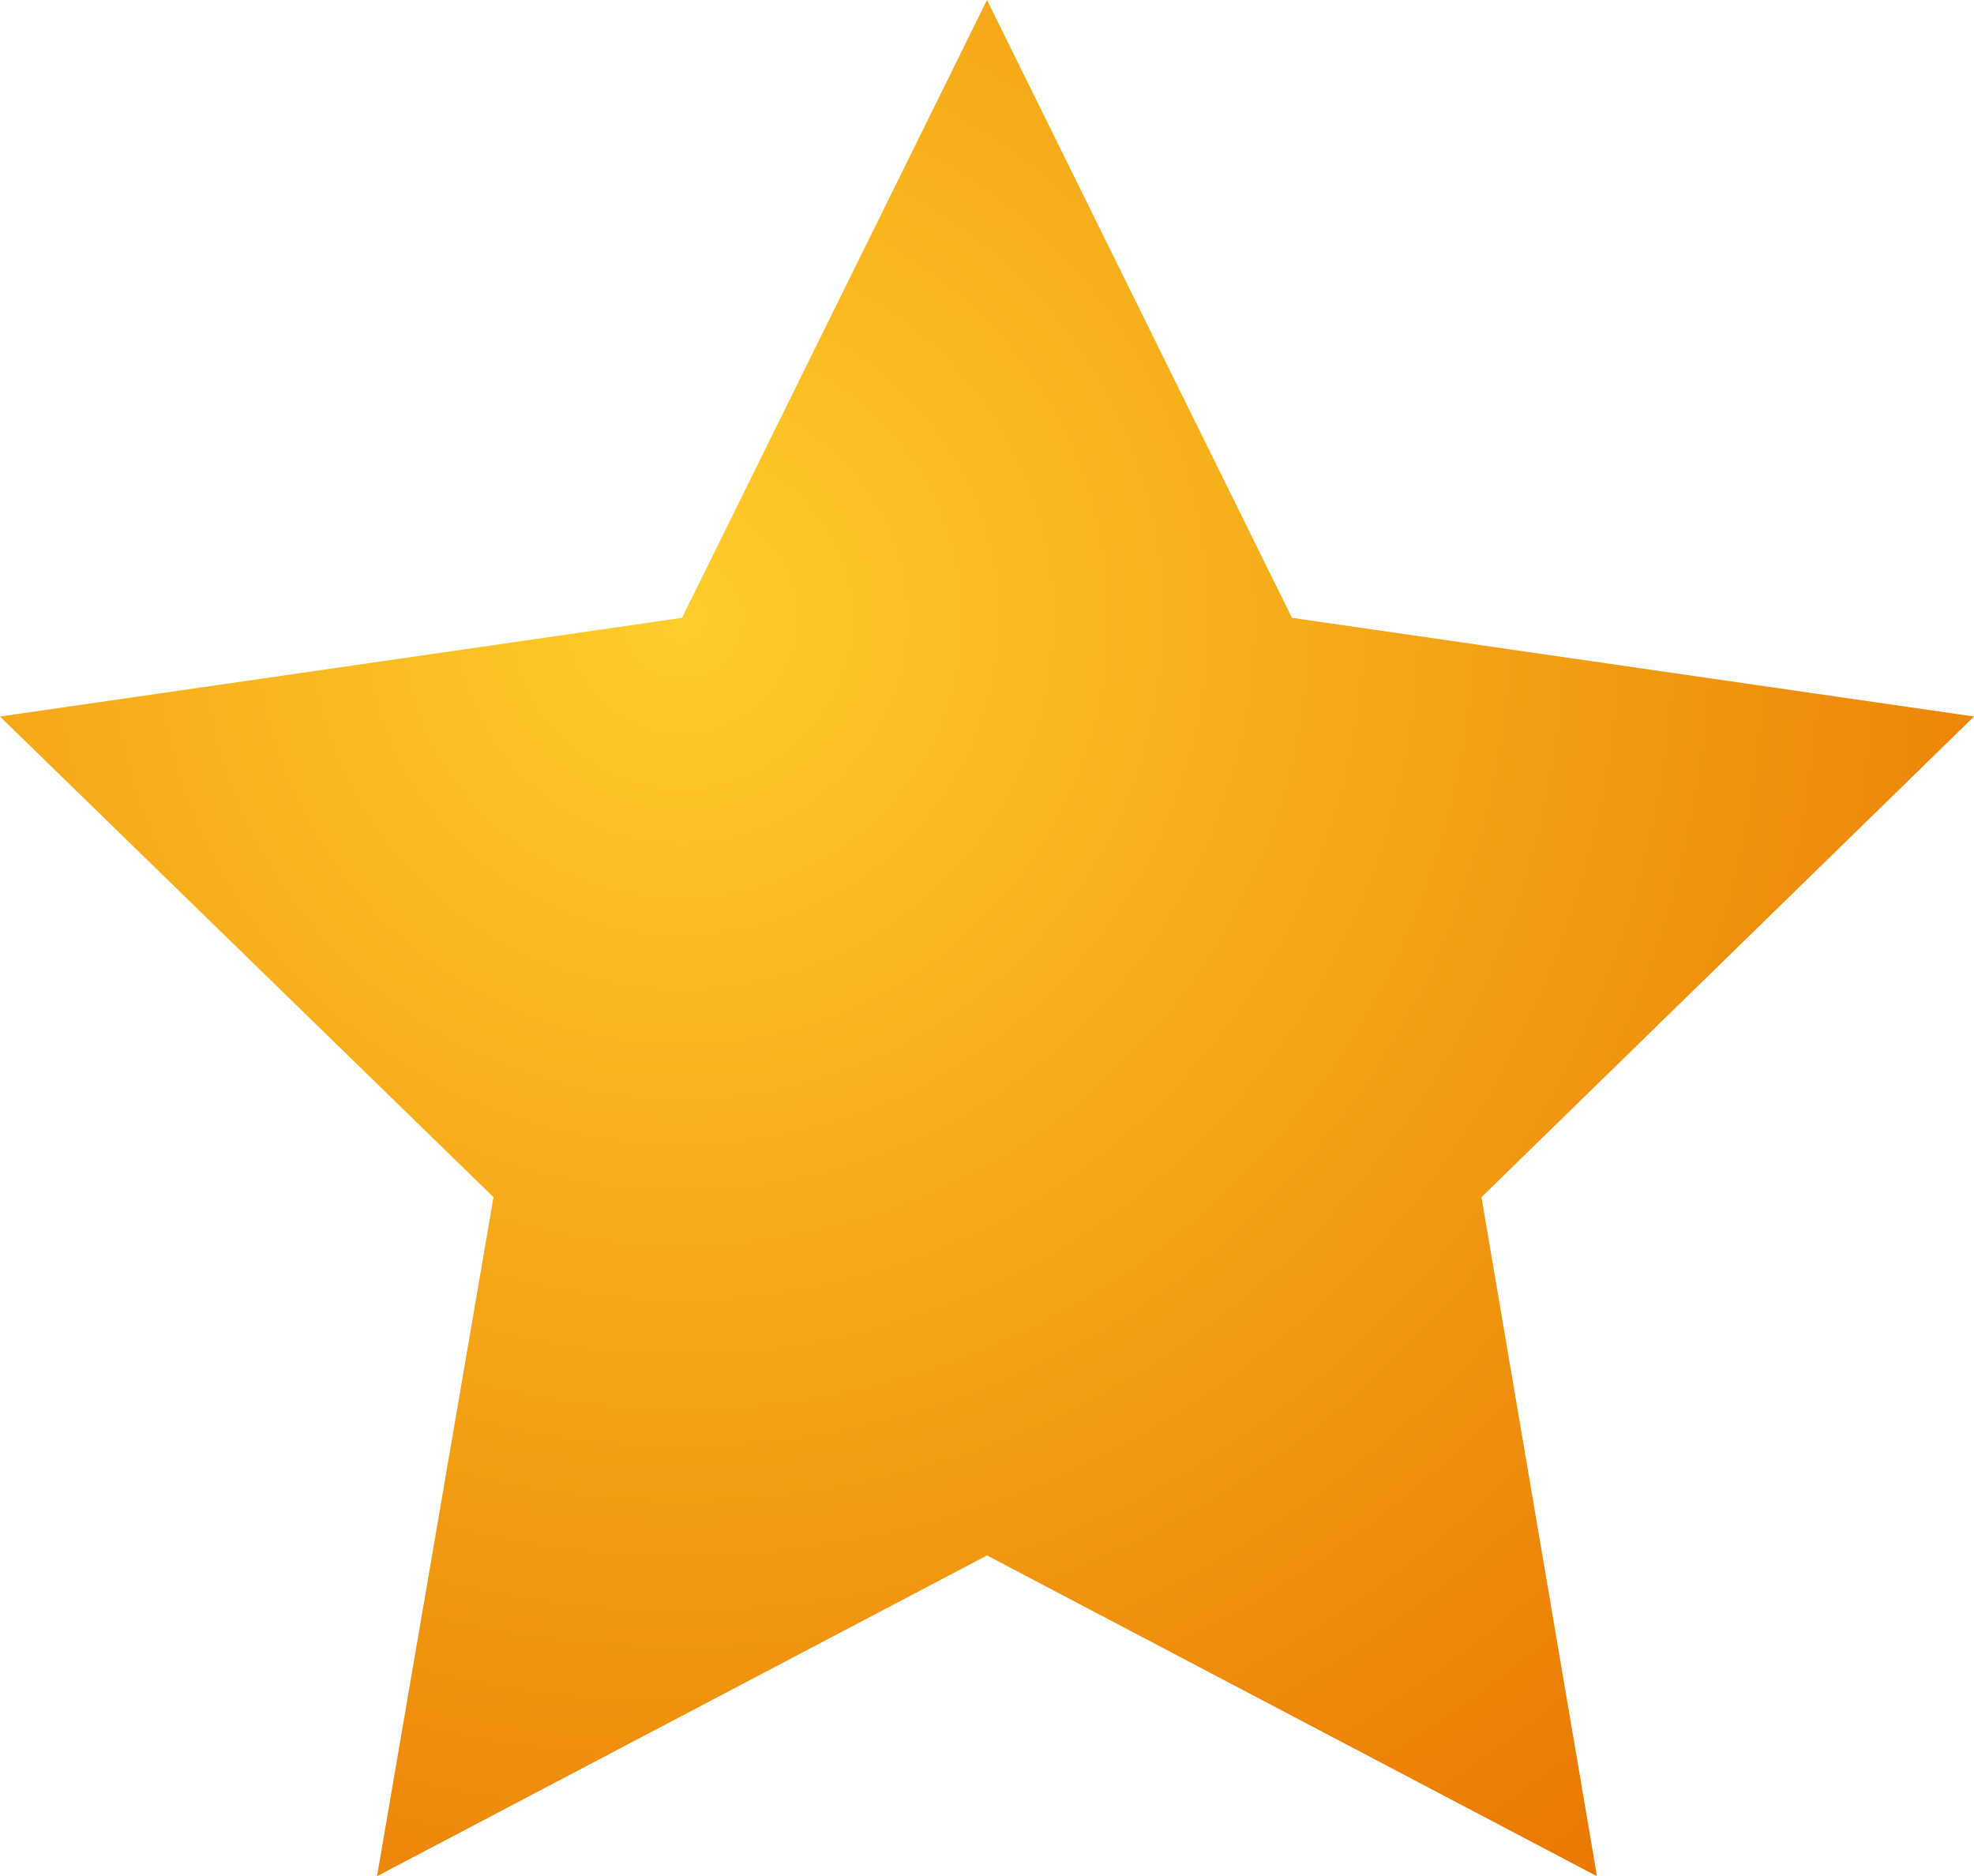 <?xml version="1.0" encoding="UTF-8" standalone="no"?>
<svg xmlns:xlink="http://www.w3.org/1999/xlink" height="95.05px" width="100.0px" xmlns="http://www.w3.org/2000/svg">
  <g transform="matrix(1.0, 0.0, 0.0, 1.0, 49.85, 51.6)">
    <path d="M50.15 -15.3 L25.2 9.05 31.05 43.45 0.15 27.2 -30.75 43.45 -24.85 9.05 -49.85 -15.3 -15.3 -20.3 0.15 -51.6 15.6 -20.3 50.15 -15.3" fill="url(#gradient0)" fill-rule="evenodd" stroke="none"/>
  </g>
  <defs>
    <radialGradient cx="0" cy="0" gradientTransform="matrix(0.096, 0.0, 0.0, 0.096, -15.3, -20.3)" gradientUnits="userSpaceOnUse" id="gradient0" r="819.2" spreadMethod="pad">
      <stop offset="0.0" stop-color="#ffcd2a"/>
      <stop offset="1.0" stop-color="#e97802"/>
    </radialGradient>
  </defs>
</svg>
